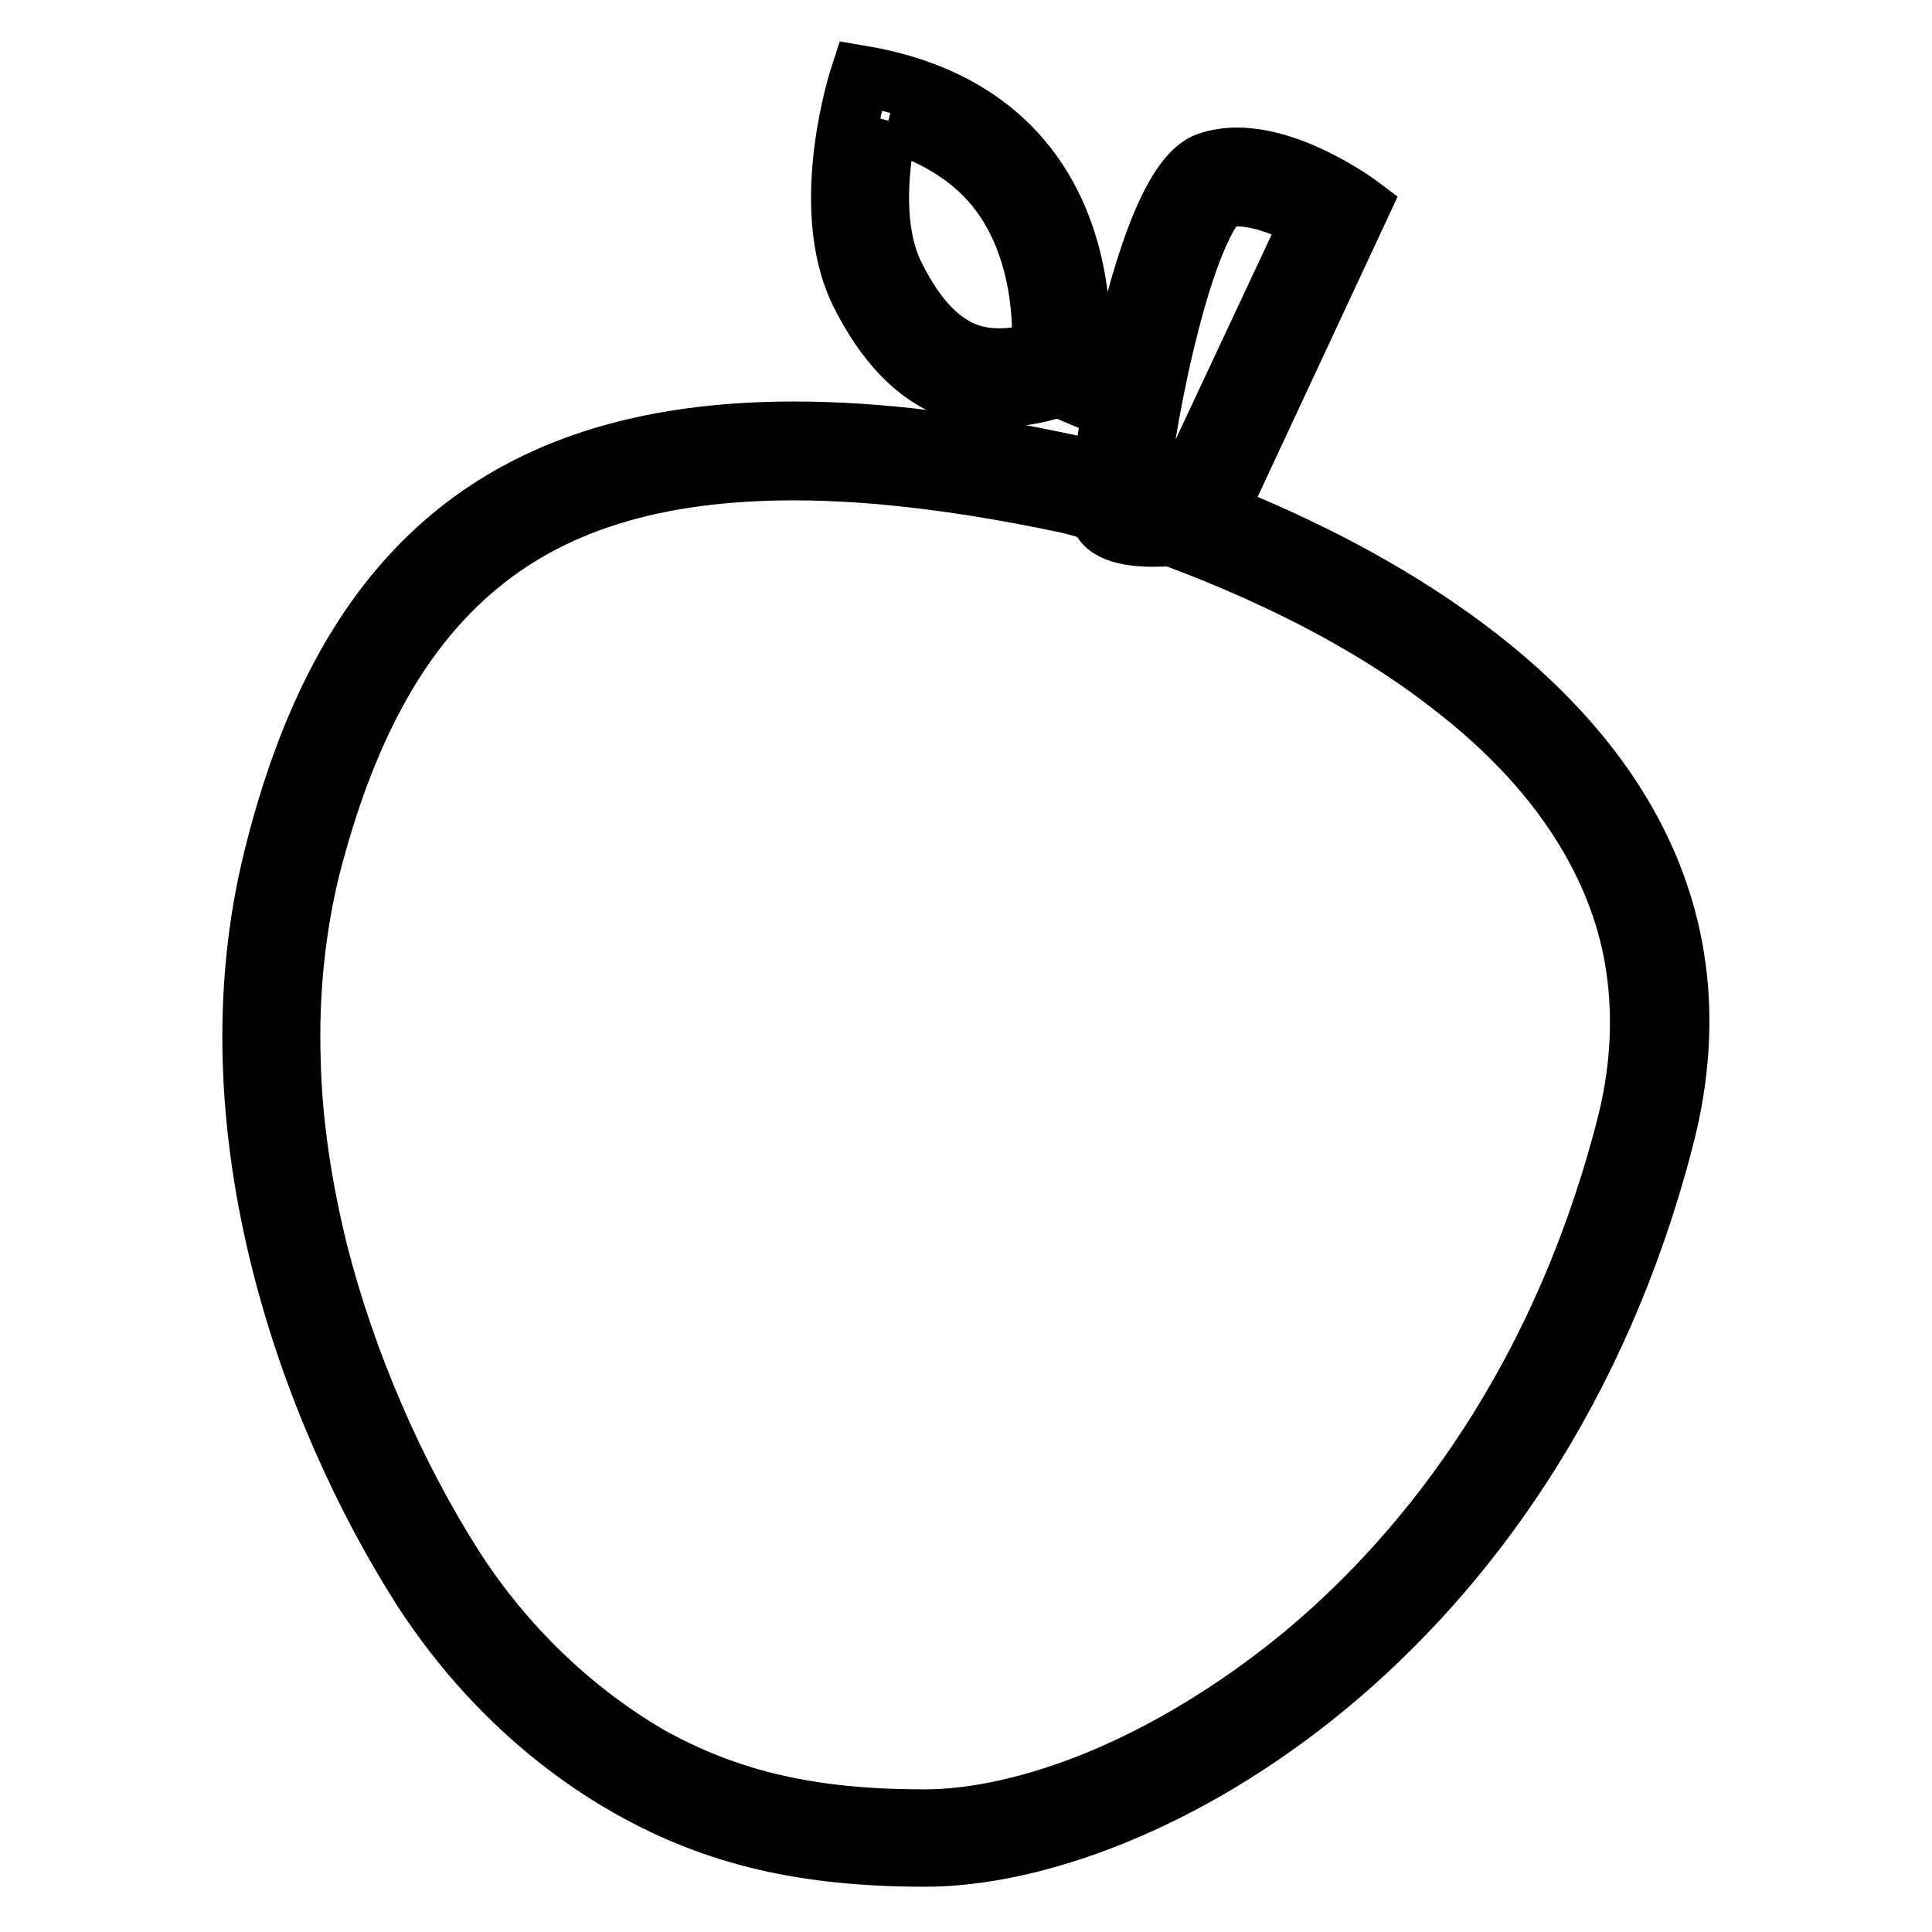 <?xml version="1.0" encoding="utf-8"?>
<!-- Svg Vector Icons : http://www.onlinewebfonts.com/icon -->
<!DOCTYPE svg PUBLIC "-//W3C//DTD SVG 1.1//EN" "http://www.w3.org/Graphics/SVG/1.1/DTD/svg11.dtd">
<svg version="1.1" xmlns="http://www.w3.org/2000/svg" xmlns:xlink="http://www.w3.org/1999/xlink" x="0px" y="0px" viewBox="0 0 256 256" enable-background="new 0 0 256 256" xml:space="preserve">
<g> <path stroke-width="8" fill-opacity="0" stroke="#000000"  d="M105.2,62.3c10.6,0,22.8,1.5,36.4,4.4c0.9,0.2,13.3,3.4,27.7,10.2c8.7,4.1,16.4,8.7,22.8,13.7 c8,6.1,14.1,12.8,18.3,19.9c3.3,5.6,5.5,11.5,6.4,17.7c1,6.8,0.6,14.1-1.4,21.6c-9.4,36-28.5,57.8-42.9,69.7 c-8.4,6.9-17.7,12.6-26.9,16.4c-8.3,3.4-16.3,5.2-23.1,5.2c-15,0-25.9-2.5-36.5-8.4C75.9,226.8,67,218.3,60.3,208 c-8-12.5-14.5-27.5-18.2-42.1c-2.1-8.5-3.4-17-3.6-25.2c-0.3-9,0.6-17.7,2.6-25.8C45.7,97,52.6,84.2,62.4,75.7 C72.8,66.6,86.8,62.3,105.2,62.3 M105.2,57.2c-40.2,0-59.9,20.2-68.9,56.4c-9,36.1,5,74,19.7,97c7,10.8,16.4,20,27.6,26.3 c11.4,6.4,23.2,9.1,39,9.1c28.8,0,80.6-28.8,97.8-95c17.3-66.2-77.7-89.2-77.7-89.2C128.6,58.7,116.2,57.2,105.2,57.2L105.2,57.2z" /> <path stroke-width="8" fill-opacity="0" stroke="#000000"  d="M163.9,26c3.3,0,7.1,1.6,9.9,3.2l-17.2,36.7c-1.1,0.1-2.5,0.3-3.8,0.3c-0.9,0-1.6-0.1-2.1-0.1 c0.3-3.7,1.5-12,3.5-20.4c3.8-16.1,7.1-19.1,7.5-19.4C162.4,26,163.1,26,163.9,26 M163.9,20.9c-1.3,0-2.6,0.2-3.8,0.6 c-8.6,2.9-14.4,40.3-14.4,46c0,2.9,3.6,3.6,7.2,3.6s7.2-0.7,7.2-0.7l20.1-43.1C180.2,27.3,171.7,20.9,163.9,20.9z M117.7,16 c4.8,1.3,8.8,3.5,11.9,6.3c3.2,2.9,5.5,6.7,6.9,11.2c1.6,5.1,1.7,10.1,1.6,13.1c-2,0.6-3.9,0.9-5.7,0.9c-3.6,0-9-1.1-13.9-11 c-1.9-3.8-2.5-9.2-1.7-15.6C117,19.1,117.3,17.4,117.7,16 M114,10c0,0-5.7,17.3,0,28.8c4.2,8.4,10,13.8,18.4,13.8 c3.1,0,6.5-0.7,10.4-2.3C142.8,50.3,148.5,15.8,114,10z"/> <path stroke-width="8" fill-opacity="0" stroke="#000000"  d="M140.2,51.2l8.6,3.6v-5.3l-8.9-2.1L140.2,51.2z"/> <path stroke-width="8" fill-opacity="0" stroke="#000000"  d="M139.9,47.4l0.3,3.8l8.6,3.6v-5.3L139.9,47.4z"/></g>
</svg>